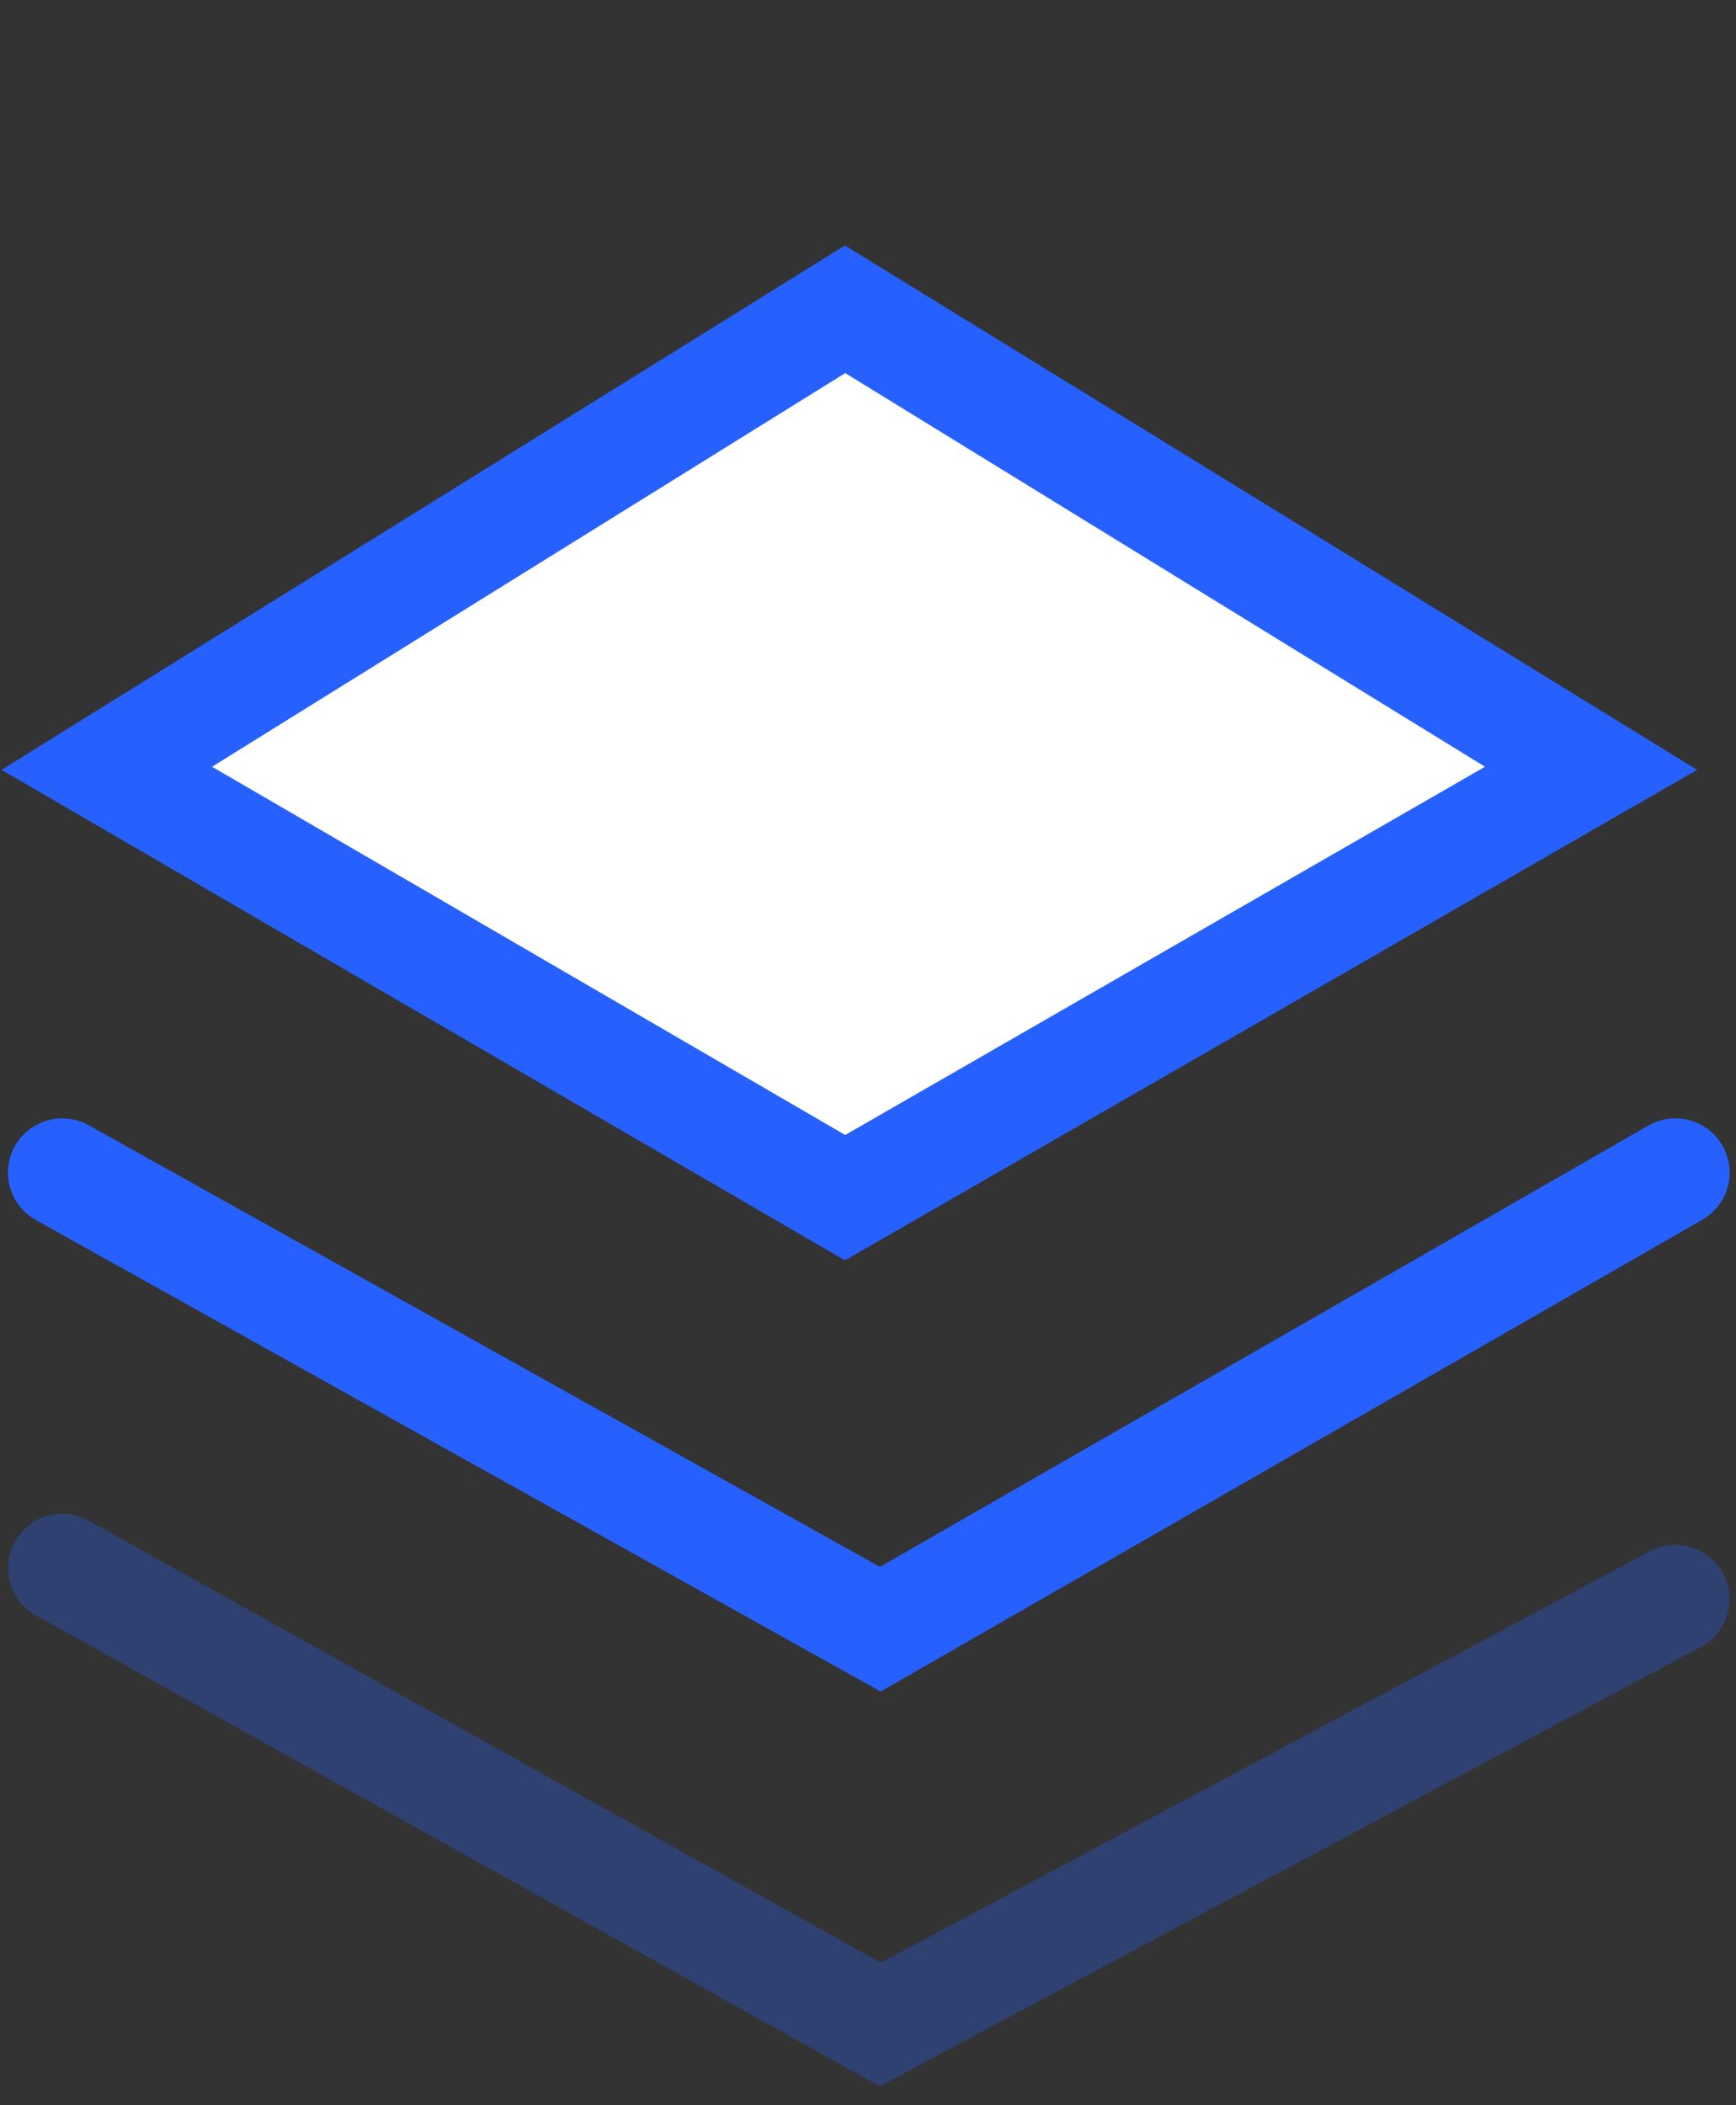 <svg width="80" height="97" viewBox="0 0 80 97" fill="none" xmlns="http://www.w3.org/2000/svg">
<rect x="0" y="0" width="80" height="97" fill="#333333" stroke="none"/>
<path d="M4.921 35.401L38.944 14.251L73.321 35.401L38.943 55.186L4.921 35.401Z" fill="white" stroke="#2661FF" stroke-width="5"/>
<path d="M2.868 54.031L40.565 75.069L77.207 54.031" stroke="#2661FF" stroke-width="5" stroke-linecap="round"/>
<path d="M2.868 72.246L40.565 93.284L77.207 73.681" stroke="#2661FF" stroke-opacity="0.3" stroke-width="5" stroke-linecap="round"/>
</svg>
